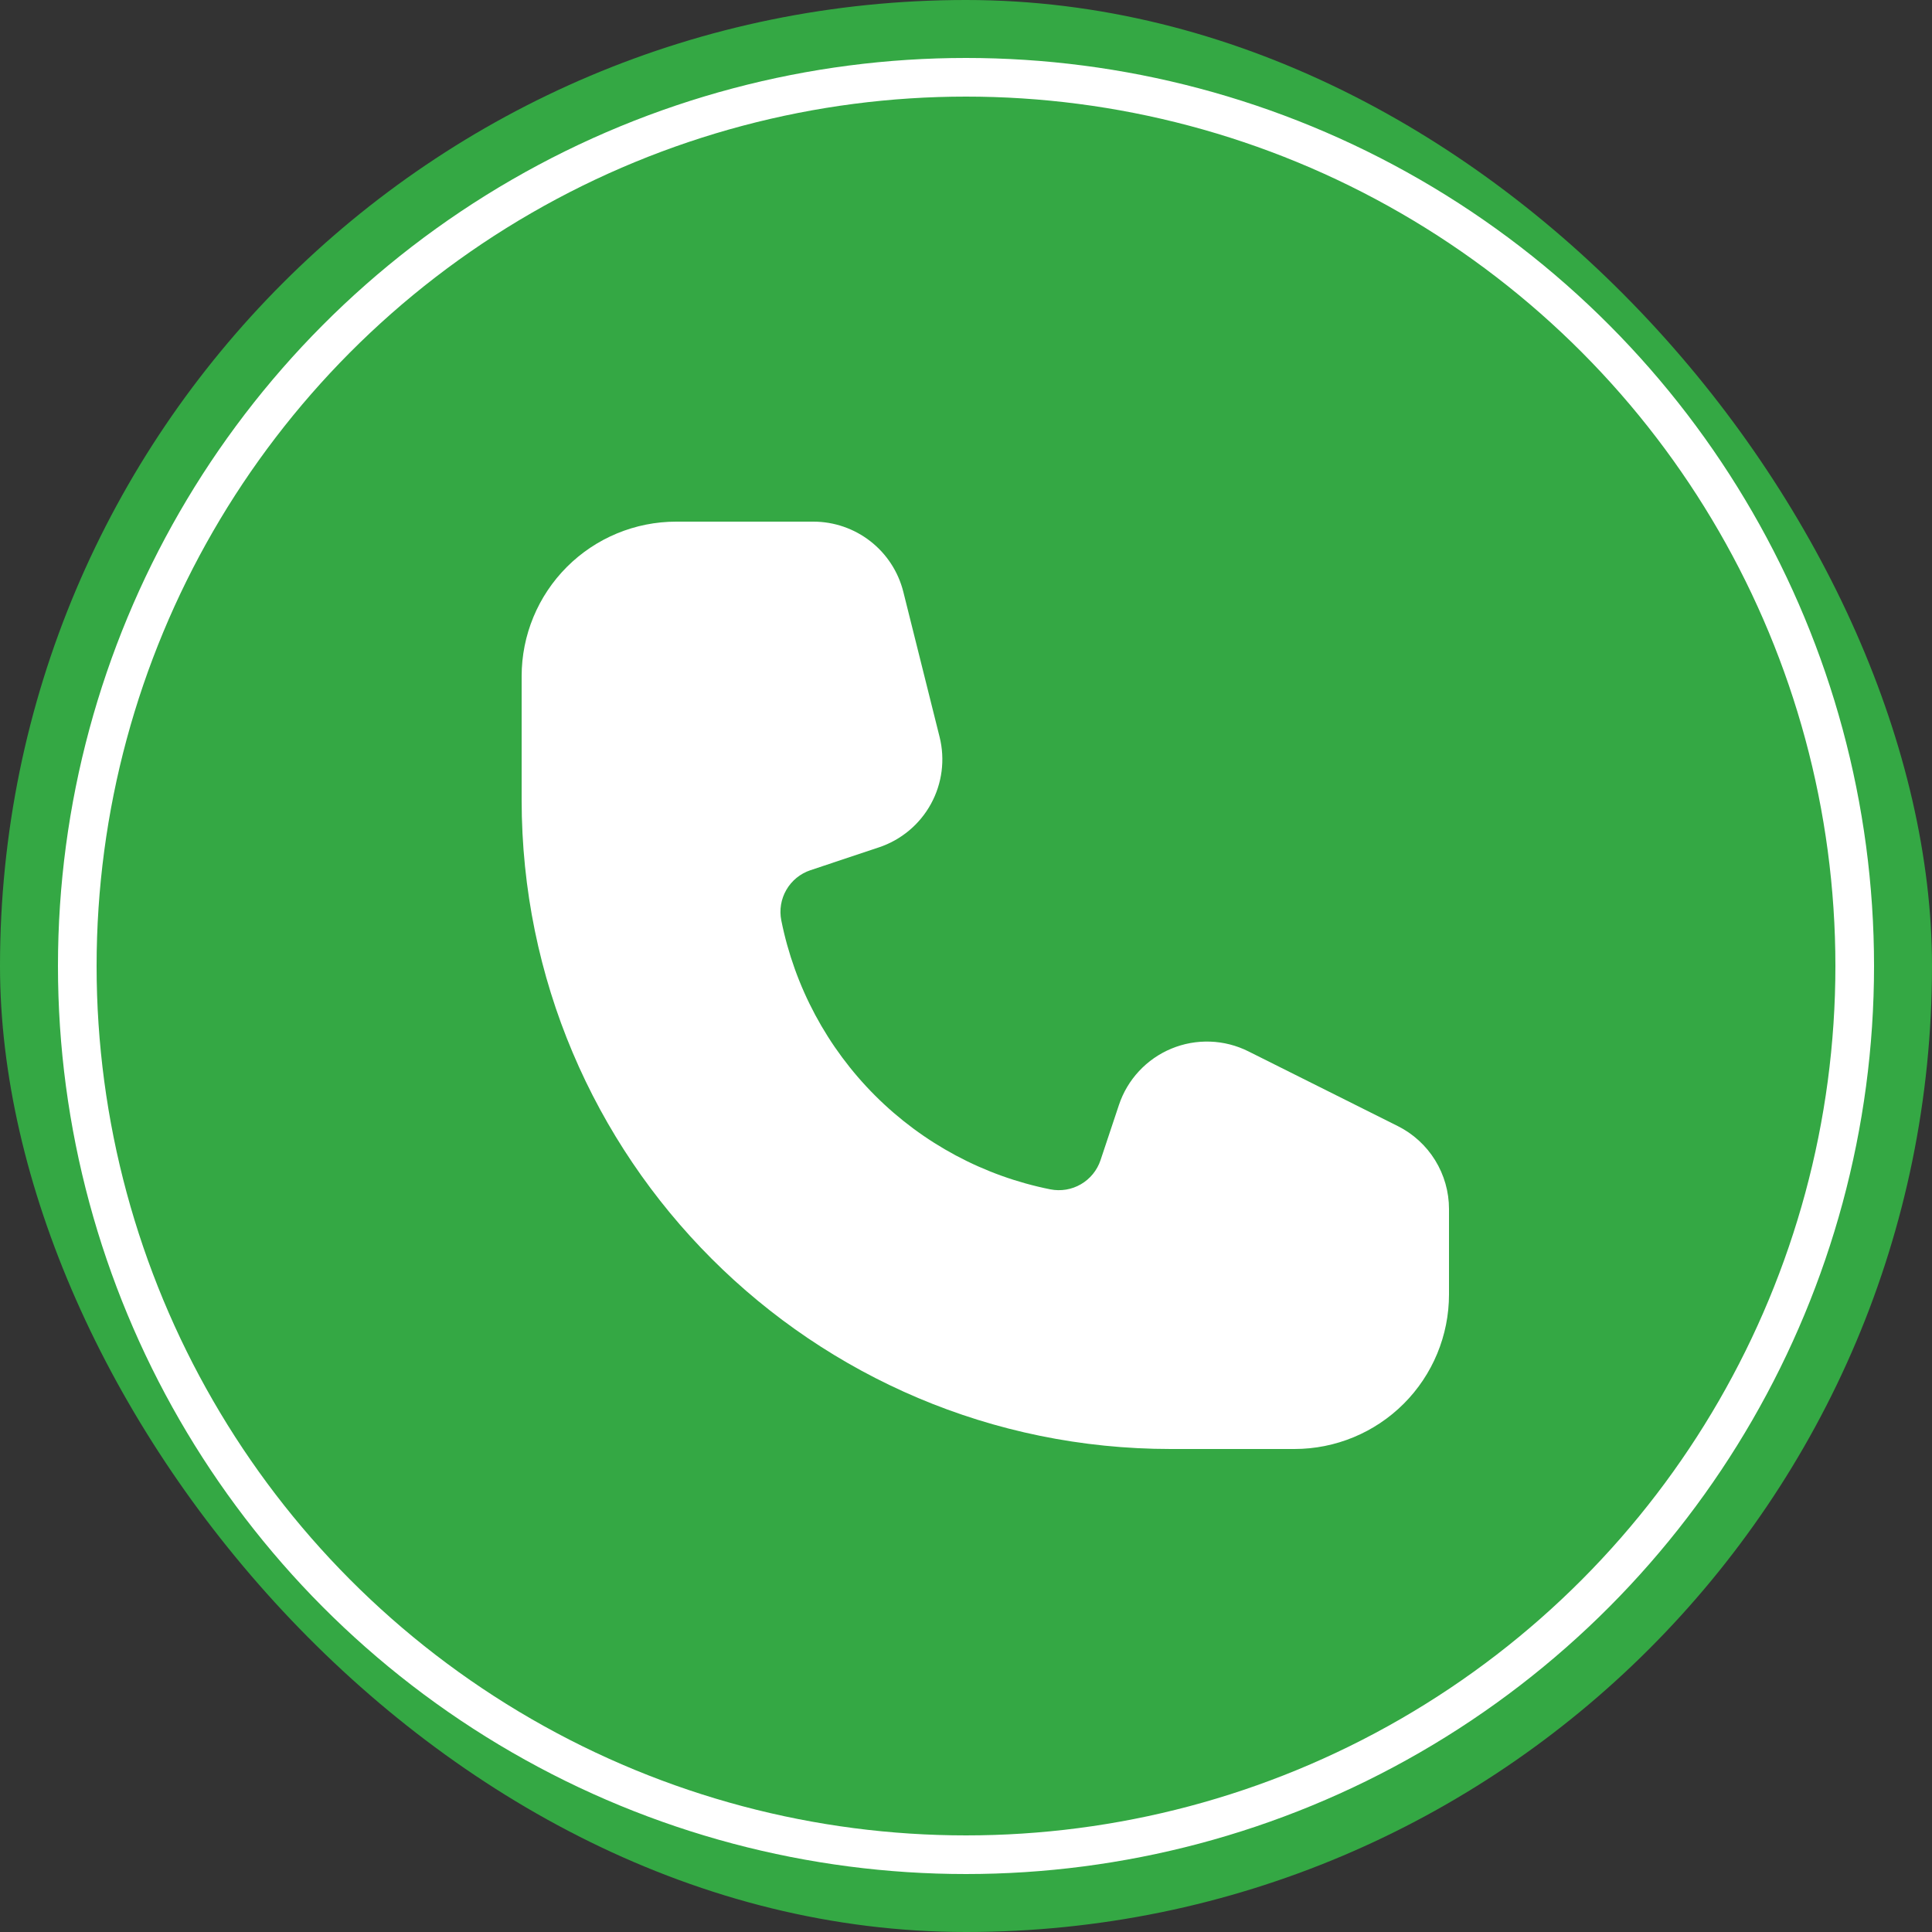 <svg width="100" height="100" viewBox="0 0 100 100" fill="none" xmlns="http://www.w3.org/2000/svg">
<rect x="0" y="0" width="100" height="100" fill="#333333" stroke="none"/>
<rect width="100" height="100" rx="50" fill="#34A844"/>
<path d="M35 27C32.878 27 30.843 27.843 29.343 29.343C27.843 30.843 27 32.878 27 35L27 41.4C27 59.957 42.043 75 60.6 75H67C69.122 75 71.157 74.157 72.657 72.657C74.157 71.157 75 69.122 75 67V62.578C75 61.686 74.751 60.812 74.282 60.053C73.813 59.294 73.142 58.682 72.344 58.283L64.616 54.418C64.001 54.11 63.327 53.938 62.639 53.914C61.952 53.89 61.267 54.013 60.632 54.277C59.996 54.54 59.425 54.937 58.956 55.441C58.487 55.944 58.132 56.542 57.915 57.195L56.962 60.053C56.786 60.577 56.425 61.02 55.947 61.297C55.469 61.575 54.906 61.668 54.363 61.56C50.928 60.873 47.773 59.184 45.295 56.707C42.817 54.23 41.128 51.075 40.44 47.64C40.332 47.098 40.425 46.535 40.703 46.056C40.98 45.578 41.423 45.217 41.947 45.042L45.496 43.858C46.643 43.475 47.603 42.673 48.184 41.613C48.766 40.553 48.926 39.312 48.632 38.139L46.757 30.638C46.498 29.6 45.899 28.678 45.056 28.019C44.213 27.36 43.174 27.001 42.104 27H35Z" fill="white"/>
<circle cx="50" cy="50" r="46" stroke="white" stroke-width="2"/>
</svg>
